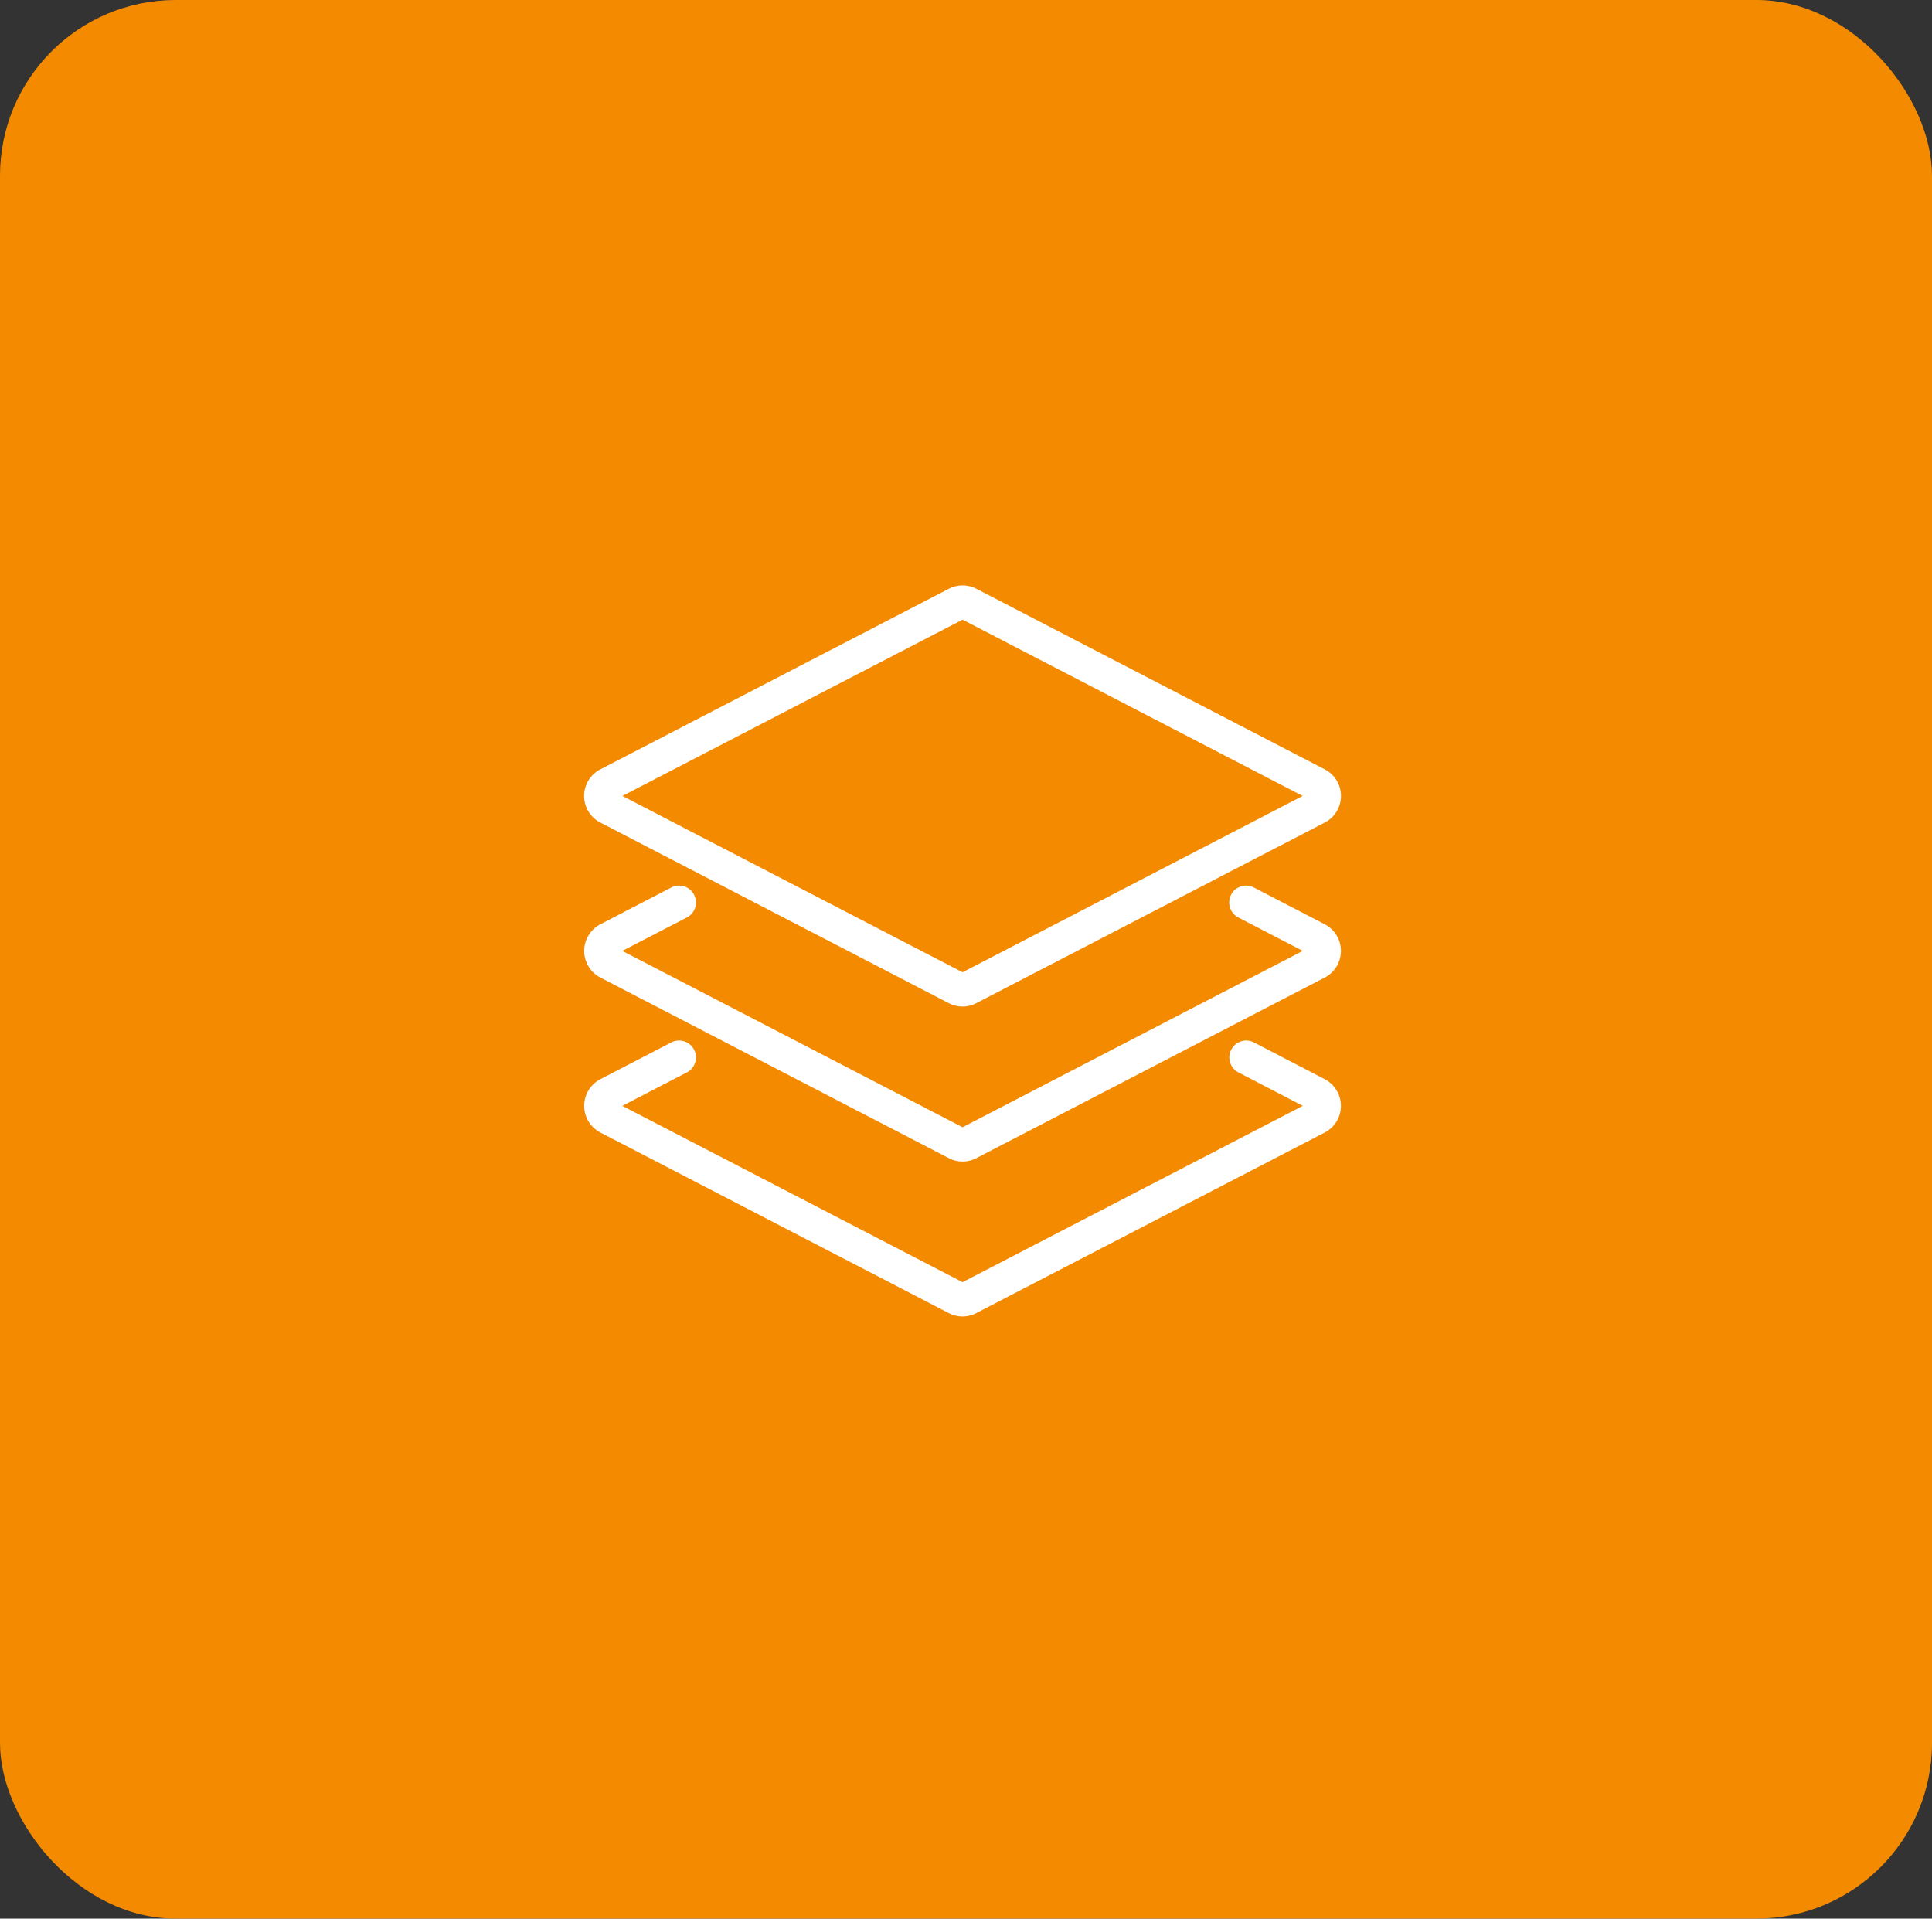 <svg xmlns="http://www.w3.org/2000/svg" width="143" height="142" viewBox="0 0 143 142">
  <rect x="0" y="0" width="143" height="142" fill="#333333" stroke="none"/>
  <g id="Group_13974" data-name="Group 13974" transform="translate(-950 -741)">
    <rect id="Rectangle_1657" data-name="Rectangle 1657" width="143" height="142" rx="13" transform="translate(950 741)" fill="#f38a00"/>
    <g id="Group_83" data-name="Group 83" transform="translate(-821.511 -41.243)">
      <path id="Path_335" data-name="Path 335" d="M60,22.191,34.2,35.562a.96.96,0,0,1-.884,0L7.52,22.191a.965.965,0,0,1,0-1.712l25.8-13.371a.96.96,0,0,1,.884,0L60,20.479A.965.965,0,0,1,60,22.191Z" transform="translate(1808.996 819.818)" fill="none" stroke="#fff" stroke-linecap="round" stroke-linejoin="round" stroke-width="2.5"/>
      <path id="Path_336" data-name="Path 336" d="M54.747,169.742,60,172.466a.975.975,0,0,1,0,1.72l-25.8,13.37a.952.952,0,0,1-.879,0l-25.8-13.37a.975.975,0,0,1,0-1.72l5.256-2.724" transform="translate(1808.996 679.295)" fill="none" stroke="#fff" stroke-linecap="round" stroke-linejoin="round" stroke-width="2.5"/>
      <path id="Path_337" data-name="Path 337" d="M54.757,253.739,60,256.463a.975.975,0,0,1,0,1.72l-25.8,13.37a.952.952,0,0,1-.879,0l-25.8-13.37a.975.975,0,0,1,0-1.72l5.256-2.724" transform="translate(1808.996 606.766)" fill="none" stroke="#fff" stroke-linecap="round" stroke-linejoin="round" stroke-width="2.5"/>
    </g>
  </g>
</svg>
